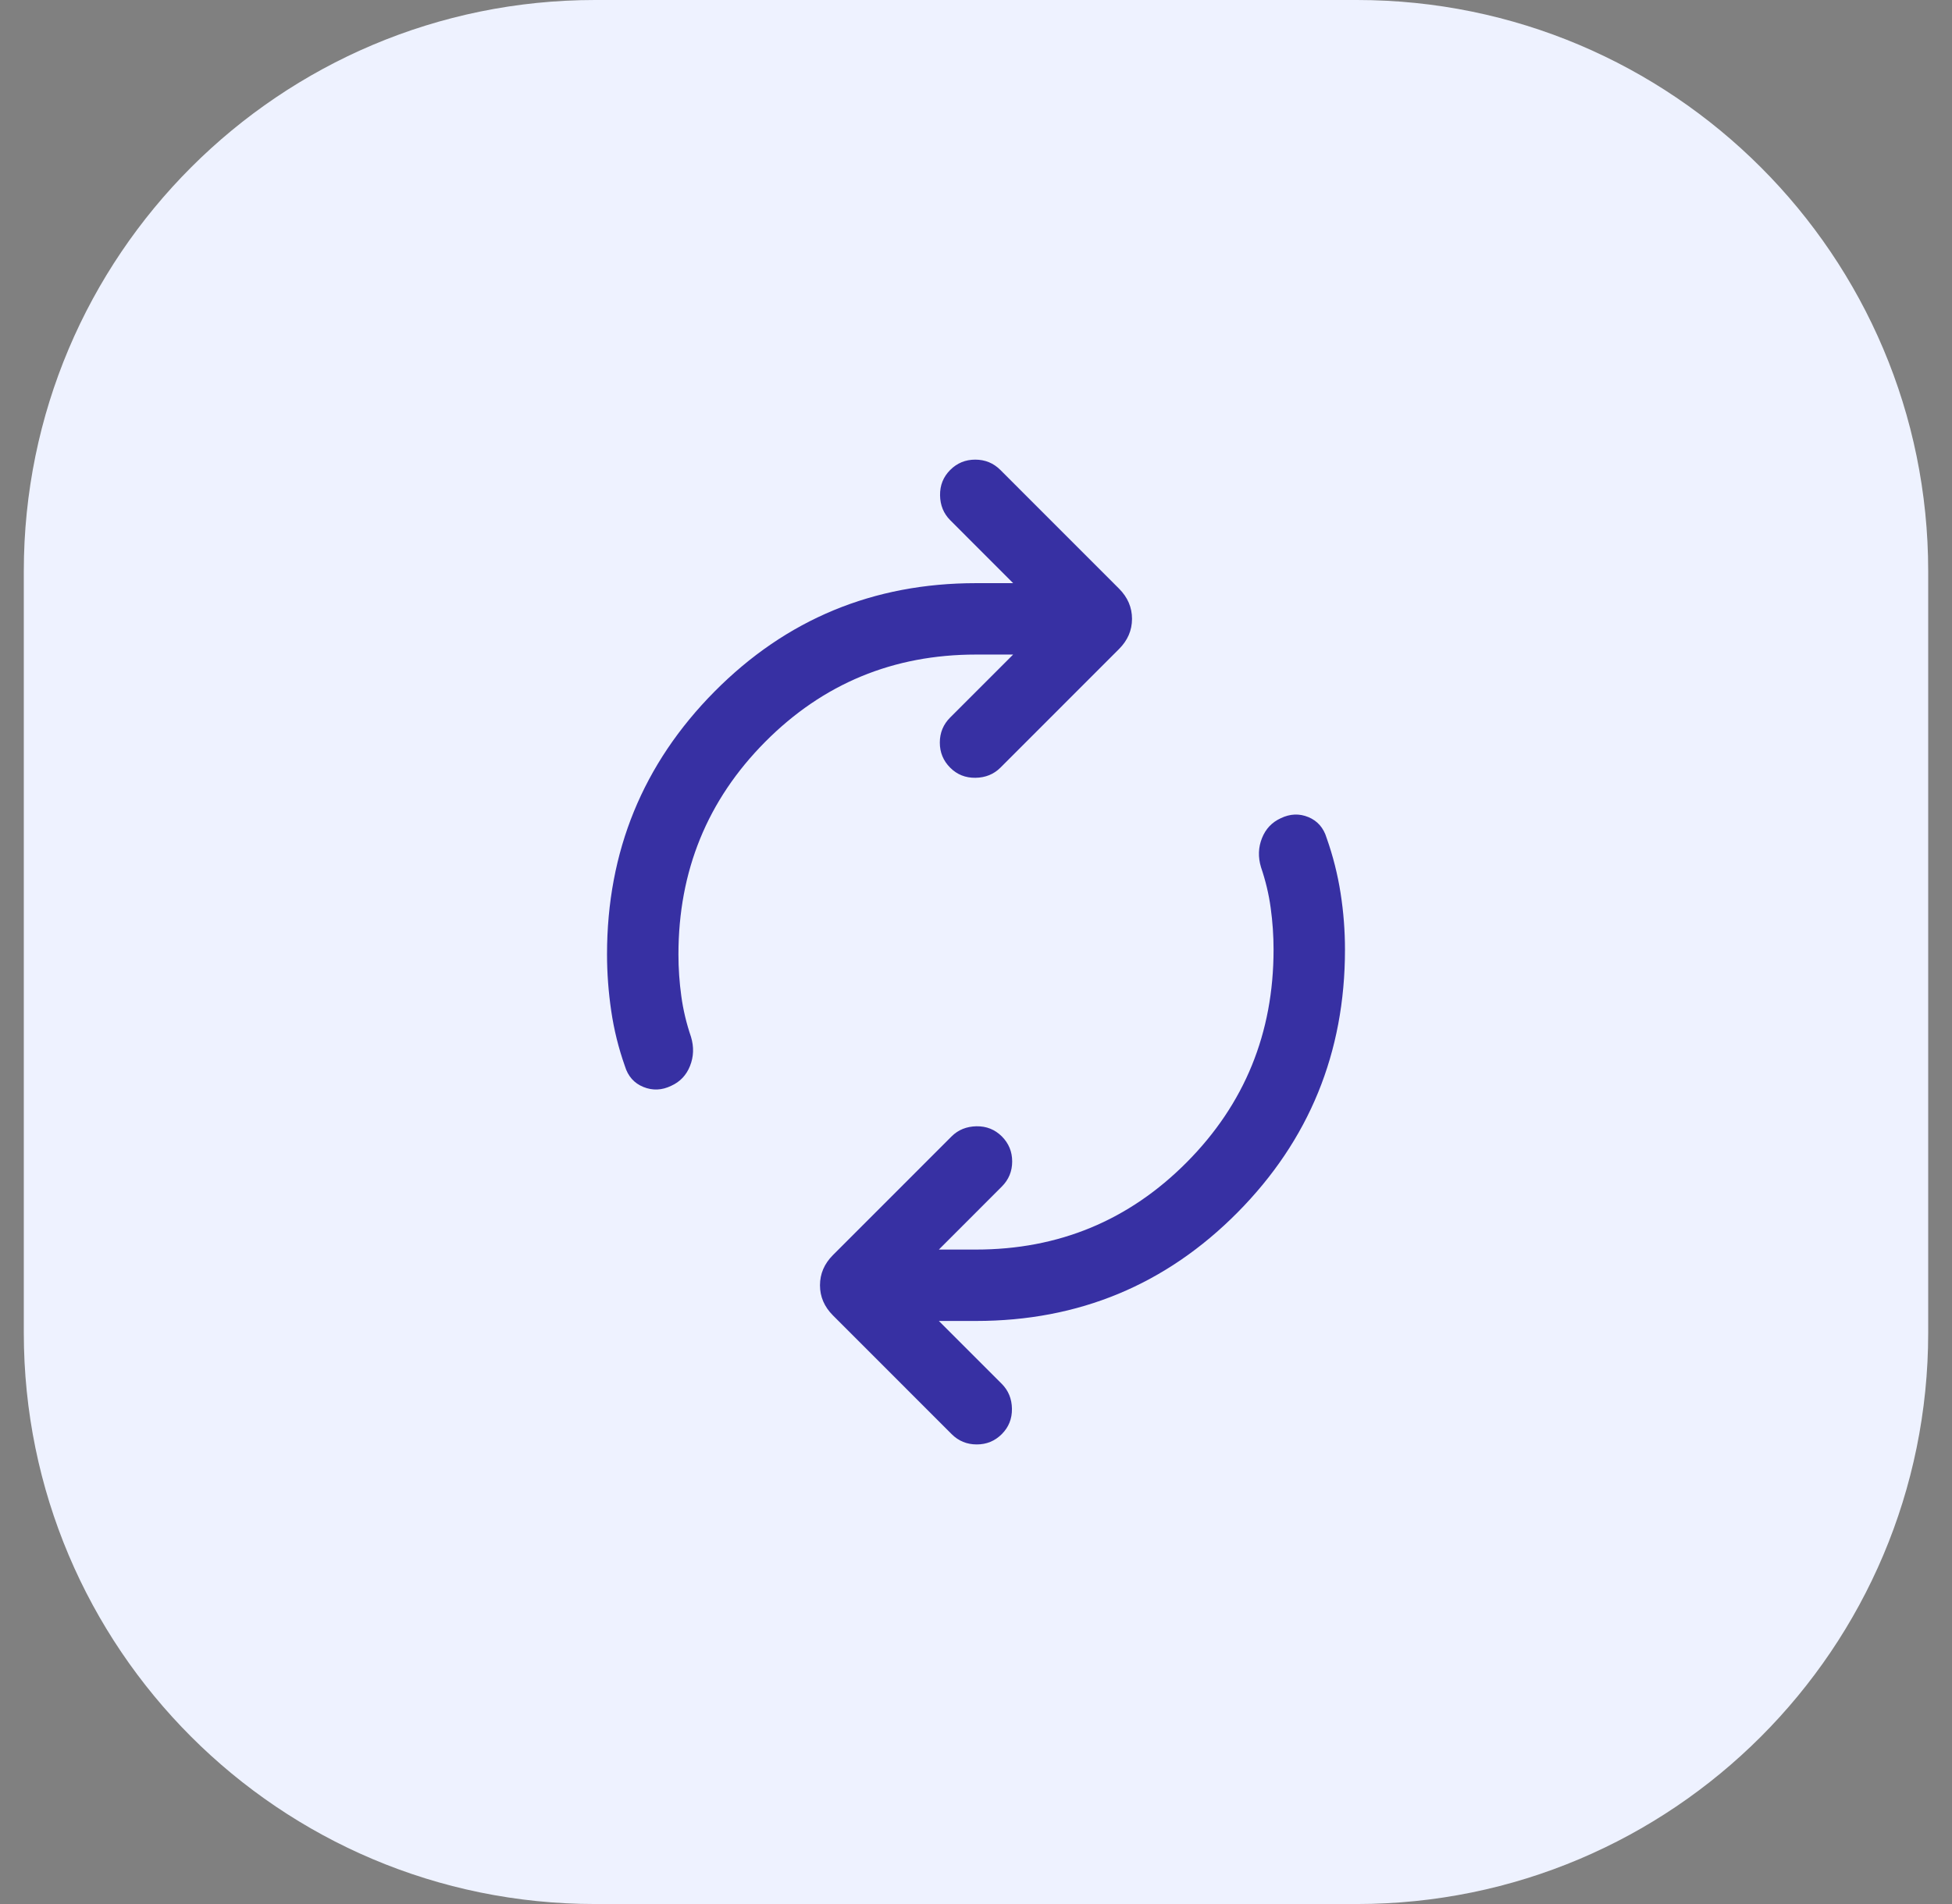 <svg width="41" height="40" viewBox="0 0 41 40" fill="none" xmlns="http://www.w3.org/2000/svg">
<rect x="0" y="0" width="41" height="40" fill="#808080" stroke="none"/>
<path d="M0.5 12C0.5 5.373 5.873 0 12.5 0H28.5C35.127 0 40.5 5.373 40.5 12V28C40.5 34.627 35.127 40 28.5 40H12.5C5.873 40 0.5 34.627 0.5 28V12Z" fill="#EEF2FF"/>
<path d="M26.902 17.189C27.098 17.095 27.291 17.087 27.482 17.166C27.673 17.245 27.801 17.392 27.865 17.605C27.998 17.981 28.096 18.368 28.158 18.765C28.22 19.161 28.25 19.557 28.25 19.95C28.25 22.113 27.497 23.954 25.992 25.473C24.487 26.991 22.656 27.751 20.5 27.751H19.72L21.042 29.073C21.18 29.212 21.252 29.386 21.255 29.596C21.258 29.805 21.187 29.983 21.042 30.128C20.897 30.273 20.722 30.345 20.516 30.345C20.309 30.345 20.133 30.273 19.988 30.128L17.494 27.633C17.314 27.452 17.223 27.242 17.223 27.001C17.223 26.76 17.314 26.549 17.494 26.368L19.988 23.873C20.127 23.735 20.301 23.665 20.511 23.661C20.72 23.658 20.897 23.729 21.042 23.873C21.187 24.018 21.26 24.194 21.26 24.4C21.26 24.607 21.187 24.783 21.042 24.928L19.72 26.251H20.5C22.237 26.251 23.713 25.639 24.928 24.416C26.142 23.193 26.75 21.704 26.75 19.95C26.75 19.658 26.73 19.366 26.69 19.076C26.651 18.786 26.582 18.5 26.486 18.218C26.422 18.005 26.429 17.802 26.507 17.607C26.584 17.413 26.716 17.274 26.902 17.189ZM20.484 9.656C20.691 9.656 20.867 9.728 21.012 9.873L23.506 12.368C23.686 12.549 23.777 12.76 23.777 13.001C23.777 13.242 23.686 13.452 23.506 13.633L21.012 16.128C20.873 16.266 20.699 16.337 20.489 16.34C20.28 16.343 20.103 16.273 19.958 16.128C19.813 15.983 19.74 15.807 19.74 15.601C19.74 15.394 19.813 15.218 19.958 15.073L21.28 13.751H20.5C18.763 13.751 17.287 14.362 16.072 15.585C14.858 16.808 14.25 18.297 14.25 20.051C14.25 20.343 14.27 20.635 14.31 20.925C14.349 21.215 14.418 21.501 14.514 21.783C14.578 21.996 14.571 22.199 14.493 22.394C14.416 22.588 14.284 22.727 14.098 22.811C13.902 22.906 13.707 22.914 13.513 22.835C13.319 22.756 13.189 22.609 13.125 22.396C12.992 22.02 12.896 21.633 12.838 21.236C12.78 20.84 12.75 20.444 12.75 20.051C12.75 17.888 13.503 16.047 15.008 14.528C16.513 13.01 18.344 12.251 20.5 12.251H21.28L19.958 10.928C19.82 10.789 19.748 10.615 19.745 10.405C19.742 10.196 19.813 10.018 19.958 9.873C20.103 9.728 20.278 9.656 20.484 9.656Z" fill="#3730A3"/>
</svg>
